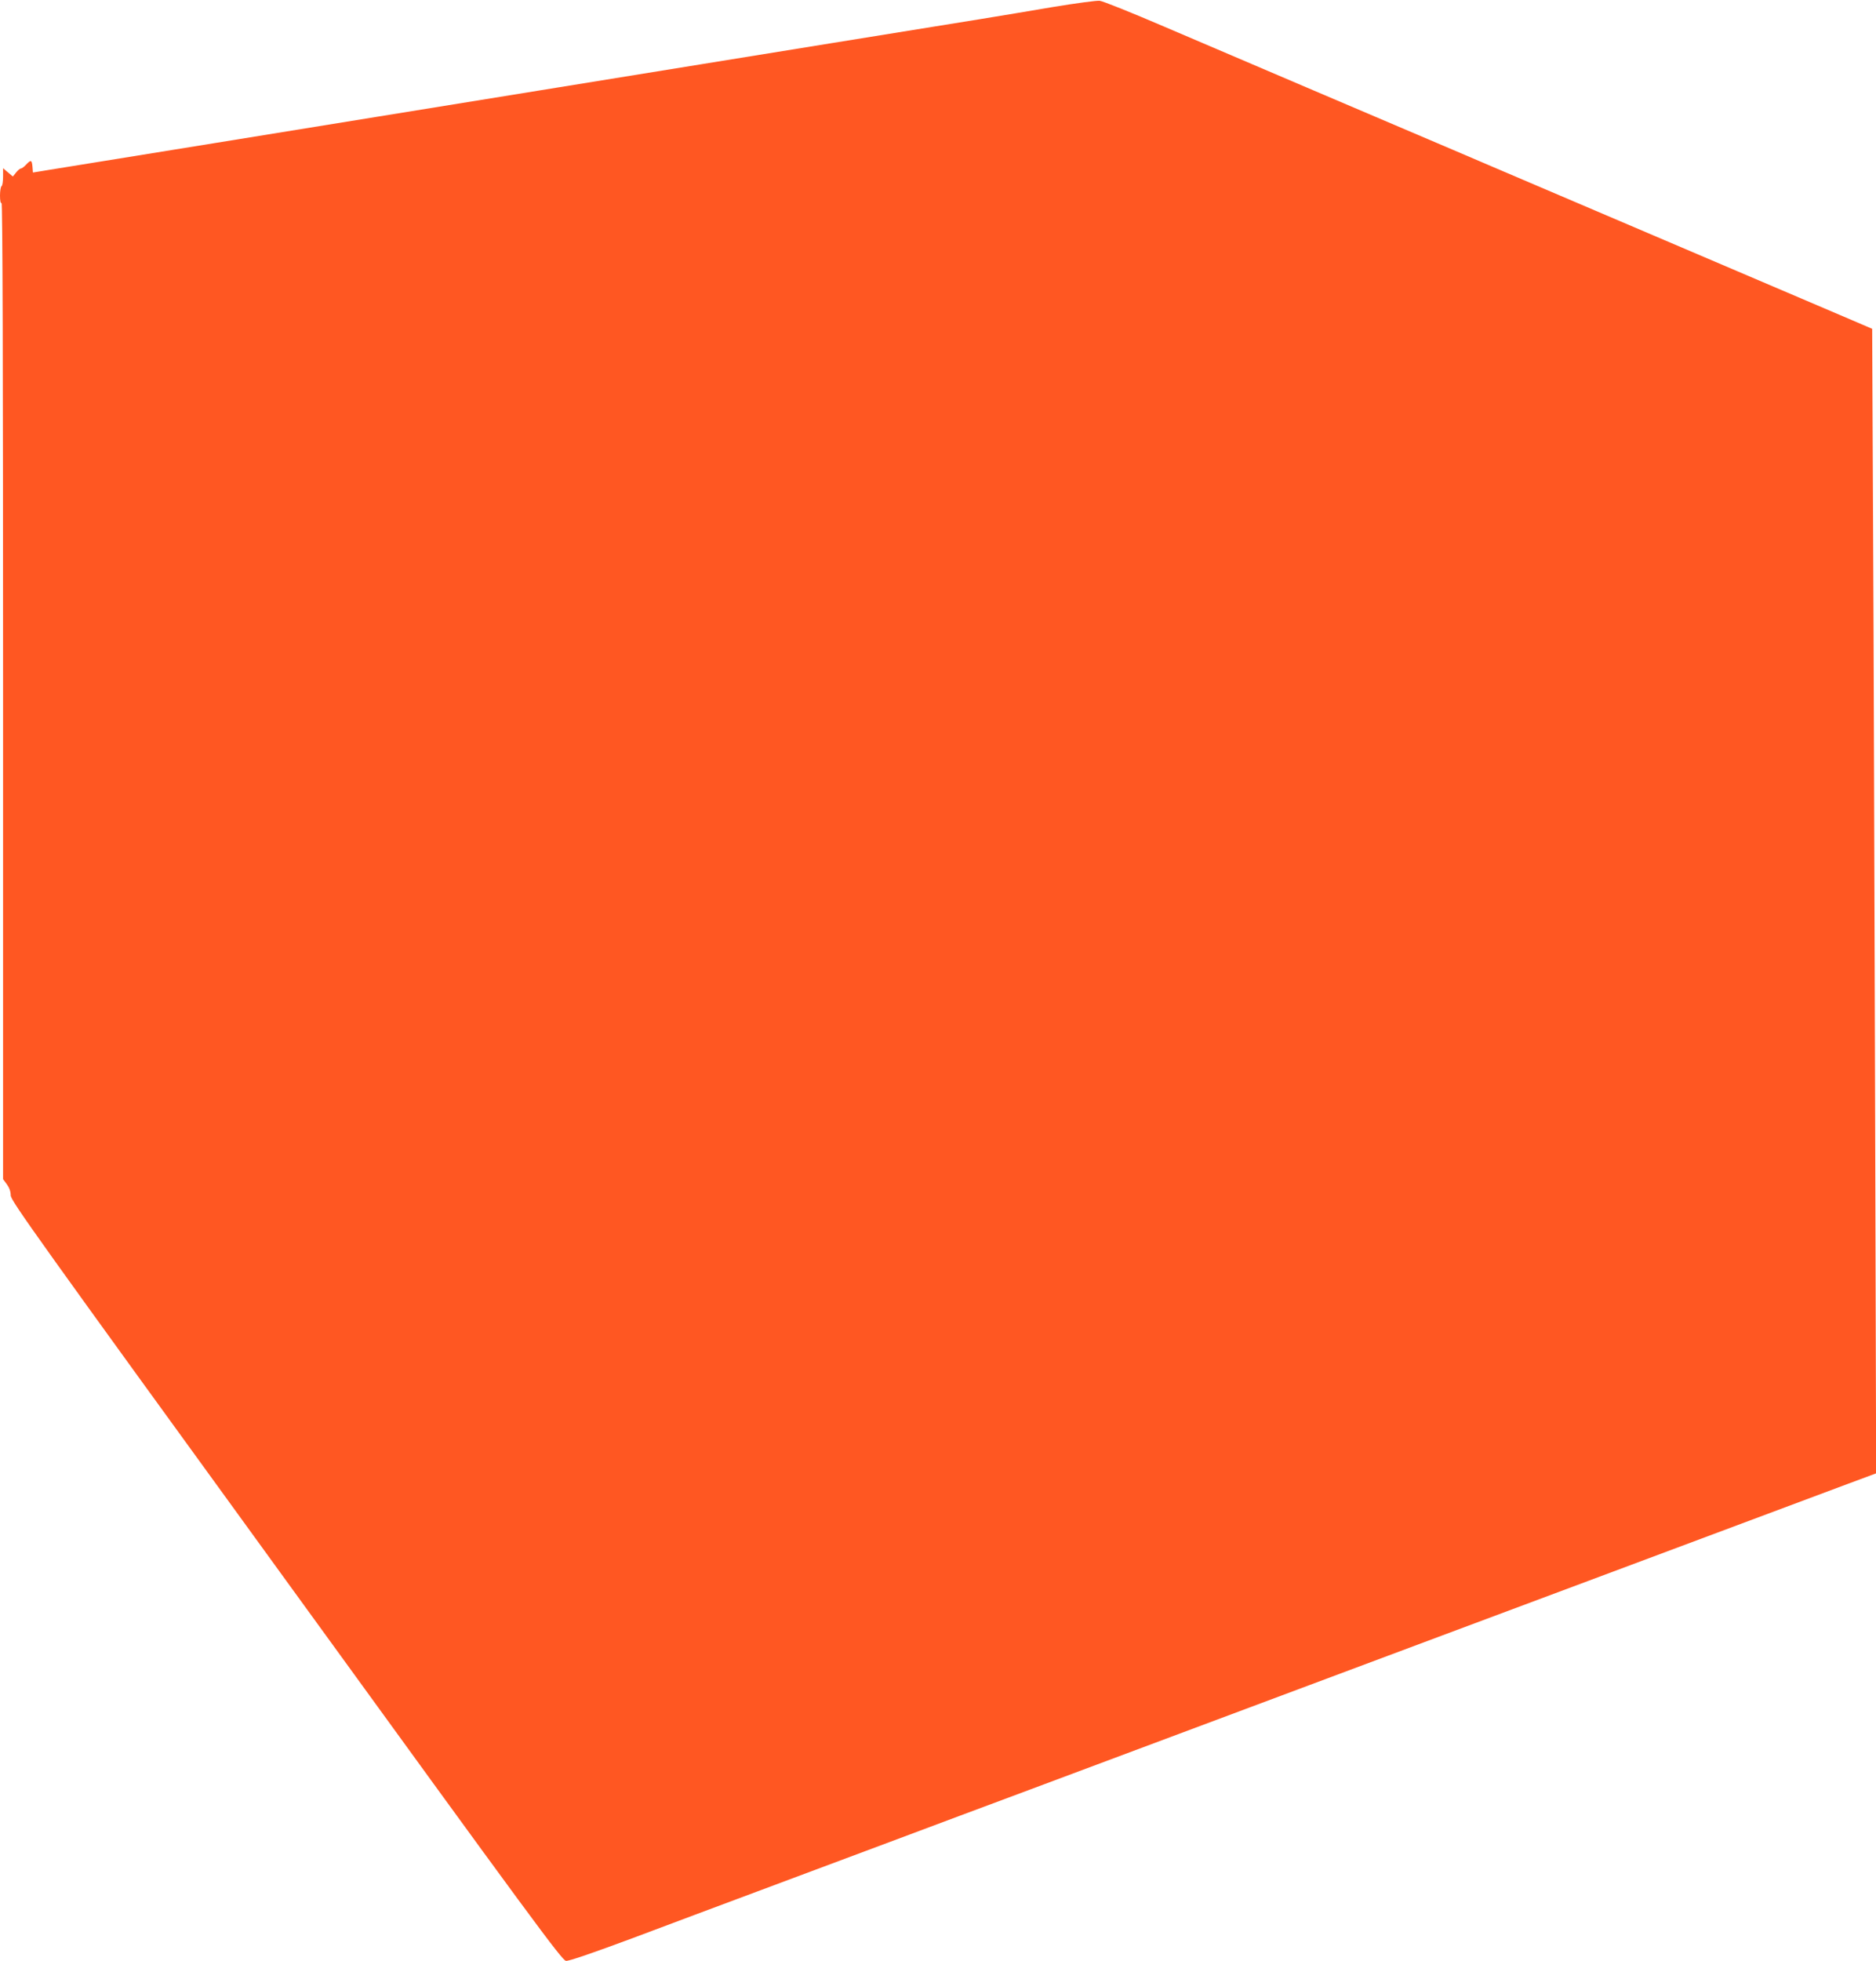 <?xml version="1.0" standalone="no"?>
<!DOCTYPE svg PUBLIC "-//W3C//DTD SVG 20010904//EN"
 "http://www.w3.org/TR/2001/REC-SVG-20010904/DTD/svg10.dtd">
<svg version="1.0" xmlns="http://www.w3.org/2000/svg"
 width="1225pt" height="1280pt" viewBox="0 0 1225 1280"
 preserveAspectRatio="xMidYMid meet">
<g transform="translate(0,1280) scale(0.1,-0.1)"
fill="#ff5722" stroke="none">
<path d="M6880 12755 c-146 -25 -362 -61 -480 -80 -118 -19 -550 -89 -960
-155 -410 -66 -799 -129 -865 -140 -66 -11 -538 -87 -1050 -170 -511 -83 -984
-159 -1050 -170 -66 -11 -552 -89 -1080 -175 -528 -85 -1009 -163 -1070 -173
l-110 -18 -3 38 c-4 45 -10 47 -42 13 -13 -14 -28 -25 -34 -25 -6 0 -20 -12
-31 -26 l-21 -26 -32 27 -32 27 0 -56 c0 -30 -4 -58 -10 -61 -5 -3 -10 -31
-10 -61 0 -34 4 -53 10 -49 7 4 10 -1059 10 -3182 l0 -3189 25 -34 c16 -22 25
-47 25 -72 0 -34 163 -262 1799 -2515 1621 -2234 1801 -2478 1827 -2481 19 -2
176 52 434 148 223 84 590 221 815 305 226 84 615 230 865 323 250 94 661 247
913 341 850 318 1365 510 1825 682 251 94 642 240 867 324 226 84 597 223 825
308 878 328 1652 617 1828 683 l183 68 -7 2431 c-4 1336 -9 3017 -13 3735 l-6
1304 -215 92 c-289 123 -849 362 -1510 644 -300 128 -606 258 -680 290 -138
59 -329 141 -1290 550 -300 128 -718 306 -930 397 -212 91 -401 167 -420 168
-19 2 -154 -16 -300 -40z"/>
</g>
</svg>
